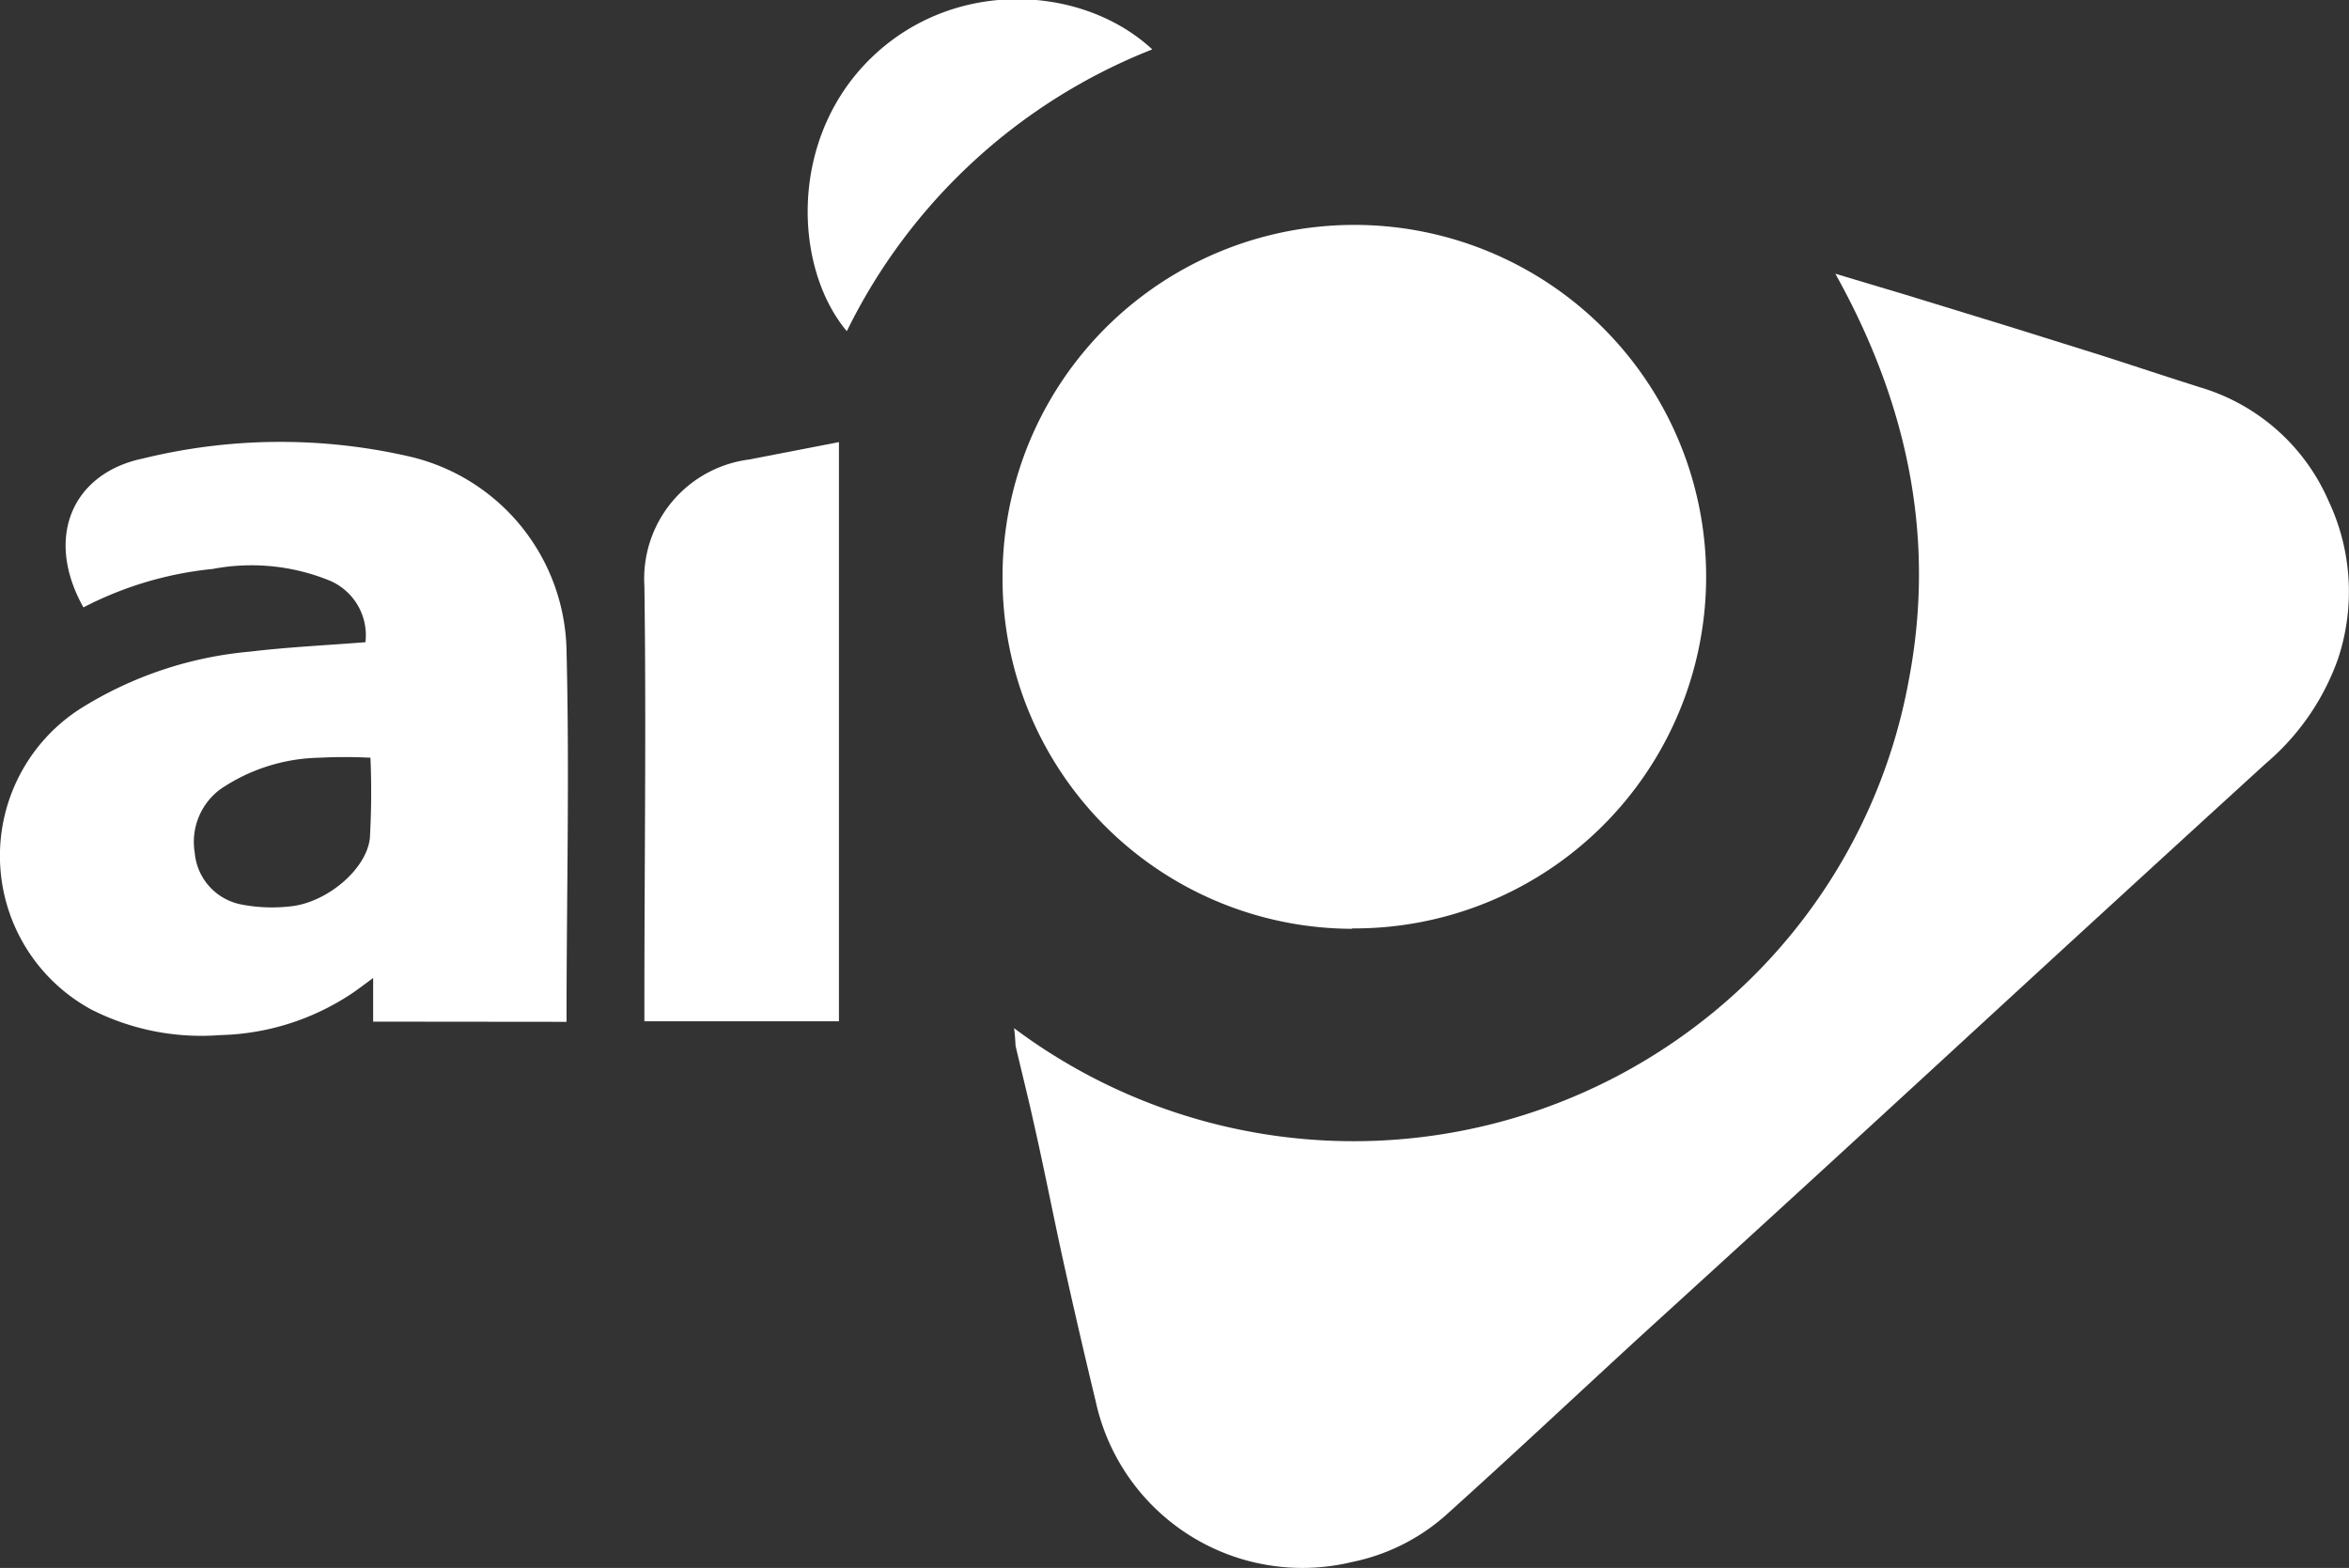 <svg xmlns="http://www.w3.org/2000/svg" viewBox="0 0 122.19 81.57"><rect x="0" y="0" width="122.19" height="81.57" fill="#333333" stroke="none"/><defs><style>.cls-1{fill:#fff;}</style></defs><g id="Layer_2" data-name="Layer 2"><g id="Layer_1-2" data-name="Layer 1"><path class="cls-1" d="M52.75,53.49a29.46,29.46,0,0,0,35.32,0A29.1,29.1,0,0,0,99.29,35.39c1.43-7.46-.09-14.46-3.82-21.15l3.64,1.09L104.55,17l4.73,1.48c1.75.56,3.48,1.14,5.23,1.69a10.55,10.55,0,0,1,6.63,5.92,11.05,11.05,0,0,1,.47,8.21,12.68,12.68,0,0,1-3.74,5.41q-8.13,7.42-16.22,14.87T85.42,69.44c-3.43,3.15-6.81,6.33-10.27,9.44a10.5,10.5,0,0,1-4.81,2.38A11,11,0,0,1,57,72.92q-.88-3.65-1.69-7.31c-.53-2.41-1-4.84-1.55-7.25-.29-1.32-.62-2.62-.93-3.94C52.81,54.18,52.81,53.92,52.75,53.49Z"/><path class="cls-1" d="M70.34,48.32A18.23,18.23,0,0,1,52.15,30a18.3,18.3,0,1,1,18.19,18.3Z"/><path class="cls-1" d="M19.41,53.15V50.88c-.49.36-.8.6-1.13.82a12.88,12.88,0,0,1-6.83,2.15,12.63,12.63,0,0,1-6.7-1.33A9.1,9.1,0,0,1,4.13,36.9a19.89,19.89,0,0,1,8.88-3c2-.24,4-.33,6-.49a3.09,3.09,0,0,0-1.85-3.2,10.78,10.78,0,0,0-6.1-.61,18.53,18.53,0,0,0-6.72,2c-2.06-3.68-.54-7,3.11-7.75a30,30,0,0,1,13.72-.13,10.56,10.56,0,0,1,8.3,10.15c.16,6.4,0,12.8,0,19.29Zm-.14-13.73a26.16,26.16,0,0,0-2.66,0,9.47,9.47,0,0,0-5.15,1.64,3.41,3.41,0,0,0-1.33,3.3,3,3,0,0,0,2.45,2.7,8.38,8.38,0,0,0,2.55.09c1.88-.2,3.94-1.93,4.11-3.55A41.87,41.87,0,0,0,19.27,39.42Z"/><path class="cls-1" d="M43.64,23V53.13H33.52V52c0-7.17.1-14.35,0-21.52a6.25,6.25,0,0,1,5.42-6.57Z"/><path class="cls-1" d="M44.05,17.23C41.28,13.93,41,7.19,45.33,3s11-3.78,14.61-.43A29.87,29.87,0,0,0,44.05,17.23Z"/></g></g></svg>